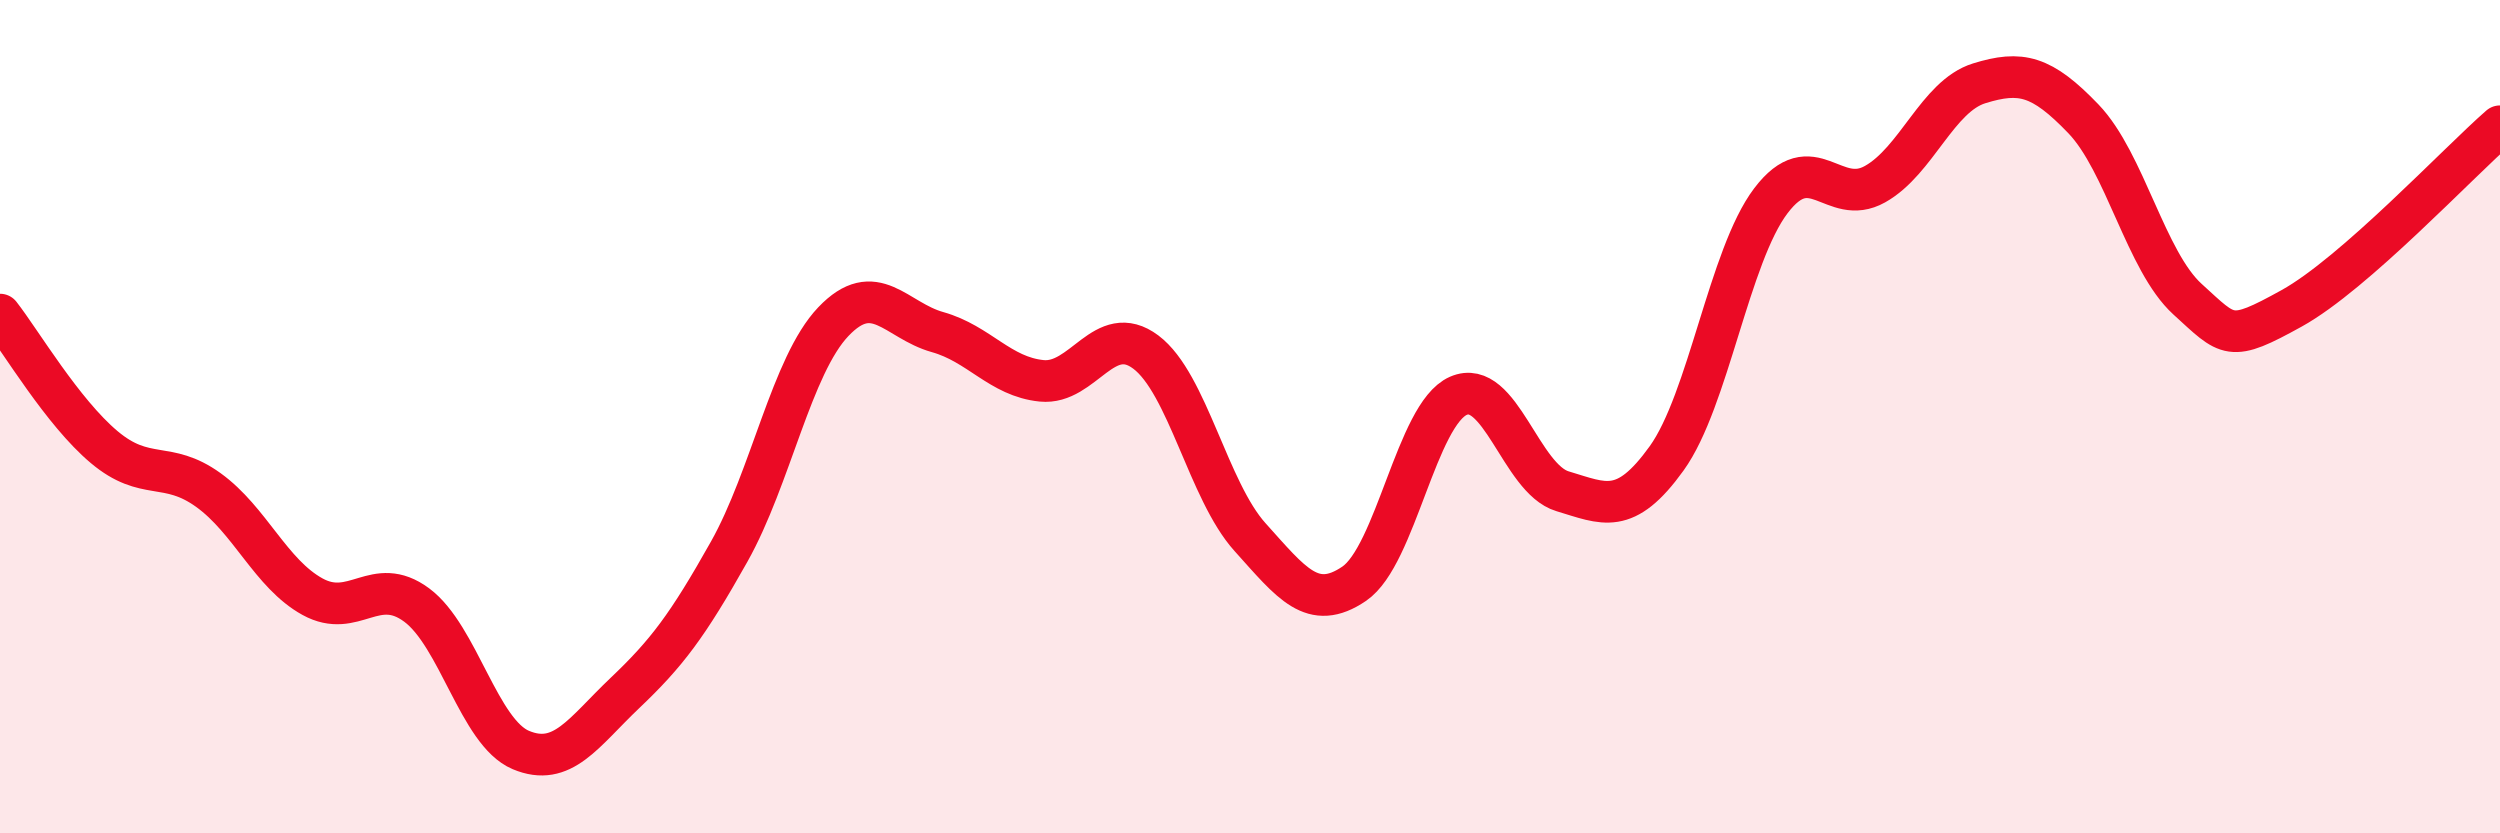 
    <svg width="60" height="20" viewBox="0 0 60 20" xmlns="http://www.w3.org/2000/svg">
      <path
        d="M 0,7.55 C 0.5,8.19 1.5,9.89 2.5,10.73 C 3.5,11.57 4,11.04 5,11.76 C 6,12.48 6.5,13.77 7.5,14.32 C 8.5,14.87 9,13.78 10,14.52 C 11,15.26 11.5,17.58 12.5,18 C 13.5,18.42 14,17.58 15,16.63 C 16,15.68 16.5,15.02 17.5,13.24 C 18.5,11.46 19,8.77 20,7.72 C 21,6.67 21.5,7.69 22.5,7.97 C 23.5,8.25 24,9.04 25,9.14 C 26,9.24 26.5,7.7 27.5,8.45 C 28.5,9.2 29,11.78 30,12.89 C 31,14 31.5,14.69 32.5,14.01 C 33.5,13.33 34,9.94 35,9.5 C 36,9.06 36.5,11.49 37.5,11.79 C 38.5,12.09 39,12.39 40,11 C 41,9.61 41.5,6.14 42.5,4.82 C 43.5,3.5 44,4.98 45,4.42 C 46,3.86 46.5,2.31 47.5,2 C 48.5,1.69 49,1.81 50,2.85 C 51,3.89 51.5,6.27 52.5,7.18 C 53.5,8.09 53.5,8.23 55,7.4 C 56.5,6.57 59,3.9 60,3.03L60 20L0 20Z"
        fill="#EB0A25"
        opacity="0.1"
        stroke-linecap="round"
        stroke-linejoin="round"
      />
      <path
        d="M 0,7.55 C 0.5,8.19 1.5,9.89 2.5,10.73 C 3.5,11.57 4,11.04 5,11.76 C 6,12.48 6.5,13.77 7.5,14.32 C 8.5,14.87 9,13.78 10,14.52 C 11,15.26 11.5,17.58 12.5,18 C 13.5,18.42 14,17.58 15,16.63 C 16,15.68 16.5,15.02 17.5,13.24 C 18.5,11.46 19,8.77 20,7.72 C 21,6.67 21.5,7.69 22.5,7.97 C 23.5,8.25 24,9.04 25,9.14 C 26,9.24 26.5,7.7 27.5,8.45 C 28.5,9.2 29,11.78 30,12.89 C 31,14 31.5,14.69 32.5,14.01 C 33.5,13.33 34,9.94 35,9.5 C 36,9.06 36.5,11.49 37.5,11.79 C 38.5,12.09 39,12.39 40,11 C 41,9.61 41.5,6.14 42.5,4.82 C 43.5,3.5 44,4.98 45,4.42 C 46,3.86 46.5,2.31 47.5,2 C 48.5,1.69 49,1.81 50,2.85 C 51,3.89 51.5,6.27 52.5,7.18 C 53.5,8.09 53.5,8.23 55,7.4 C 56.5,6.57 59,3.9 60,3.03"
        stroke="#EB0A25"
        stroke-width="1"
        fill="none"
        stroke-linecap="round"
        stroke-linejoin="round"
      />
    </svg>
  